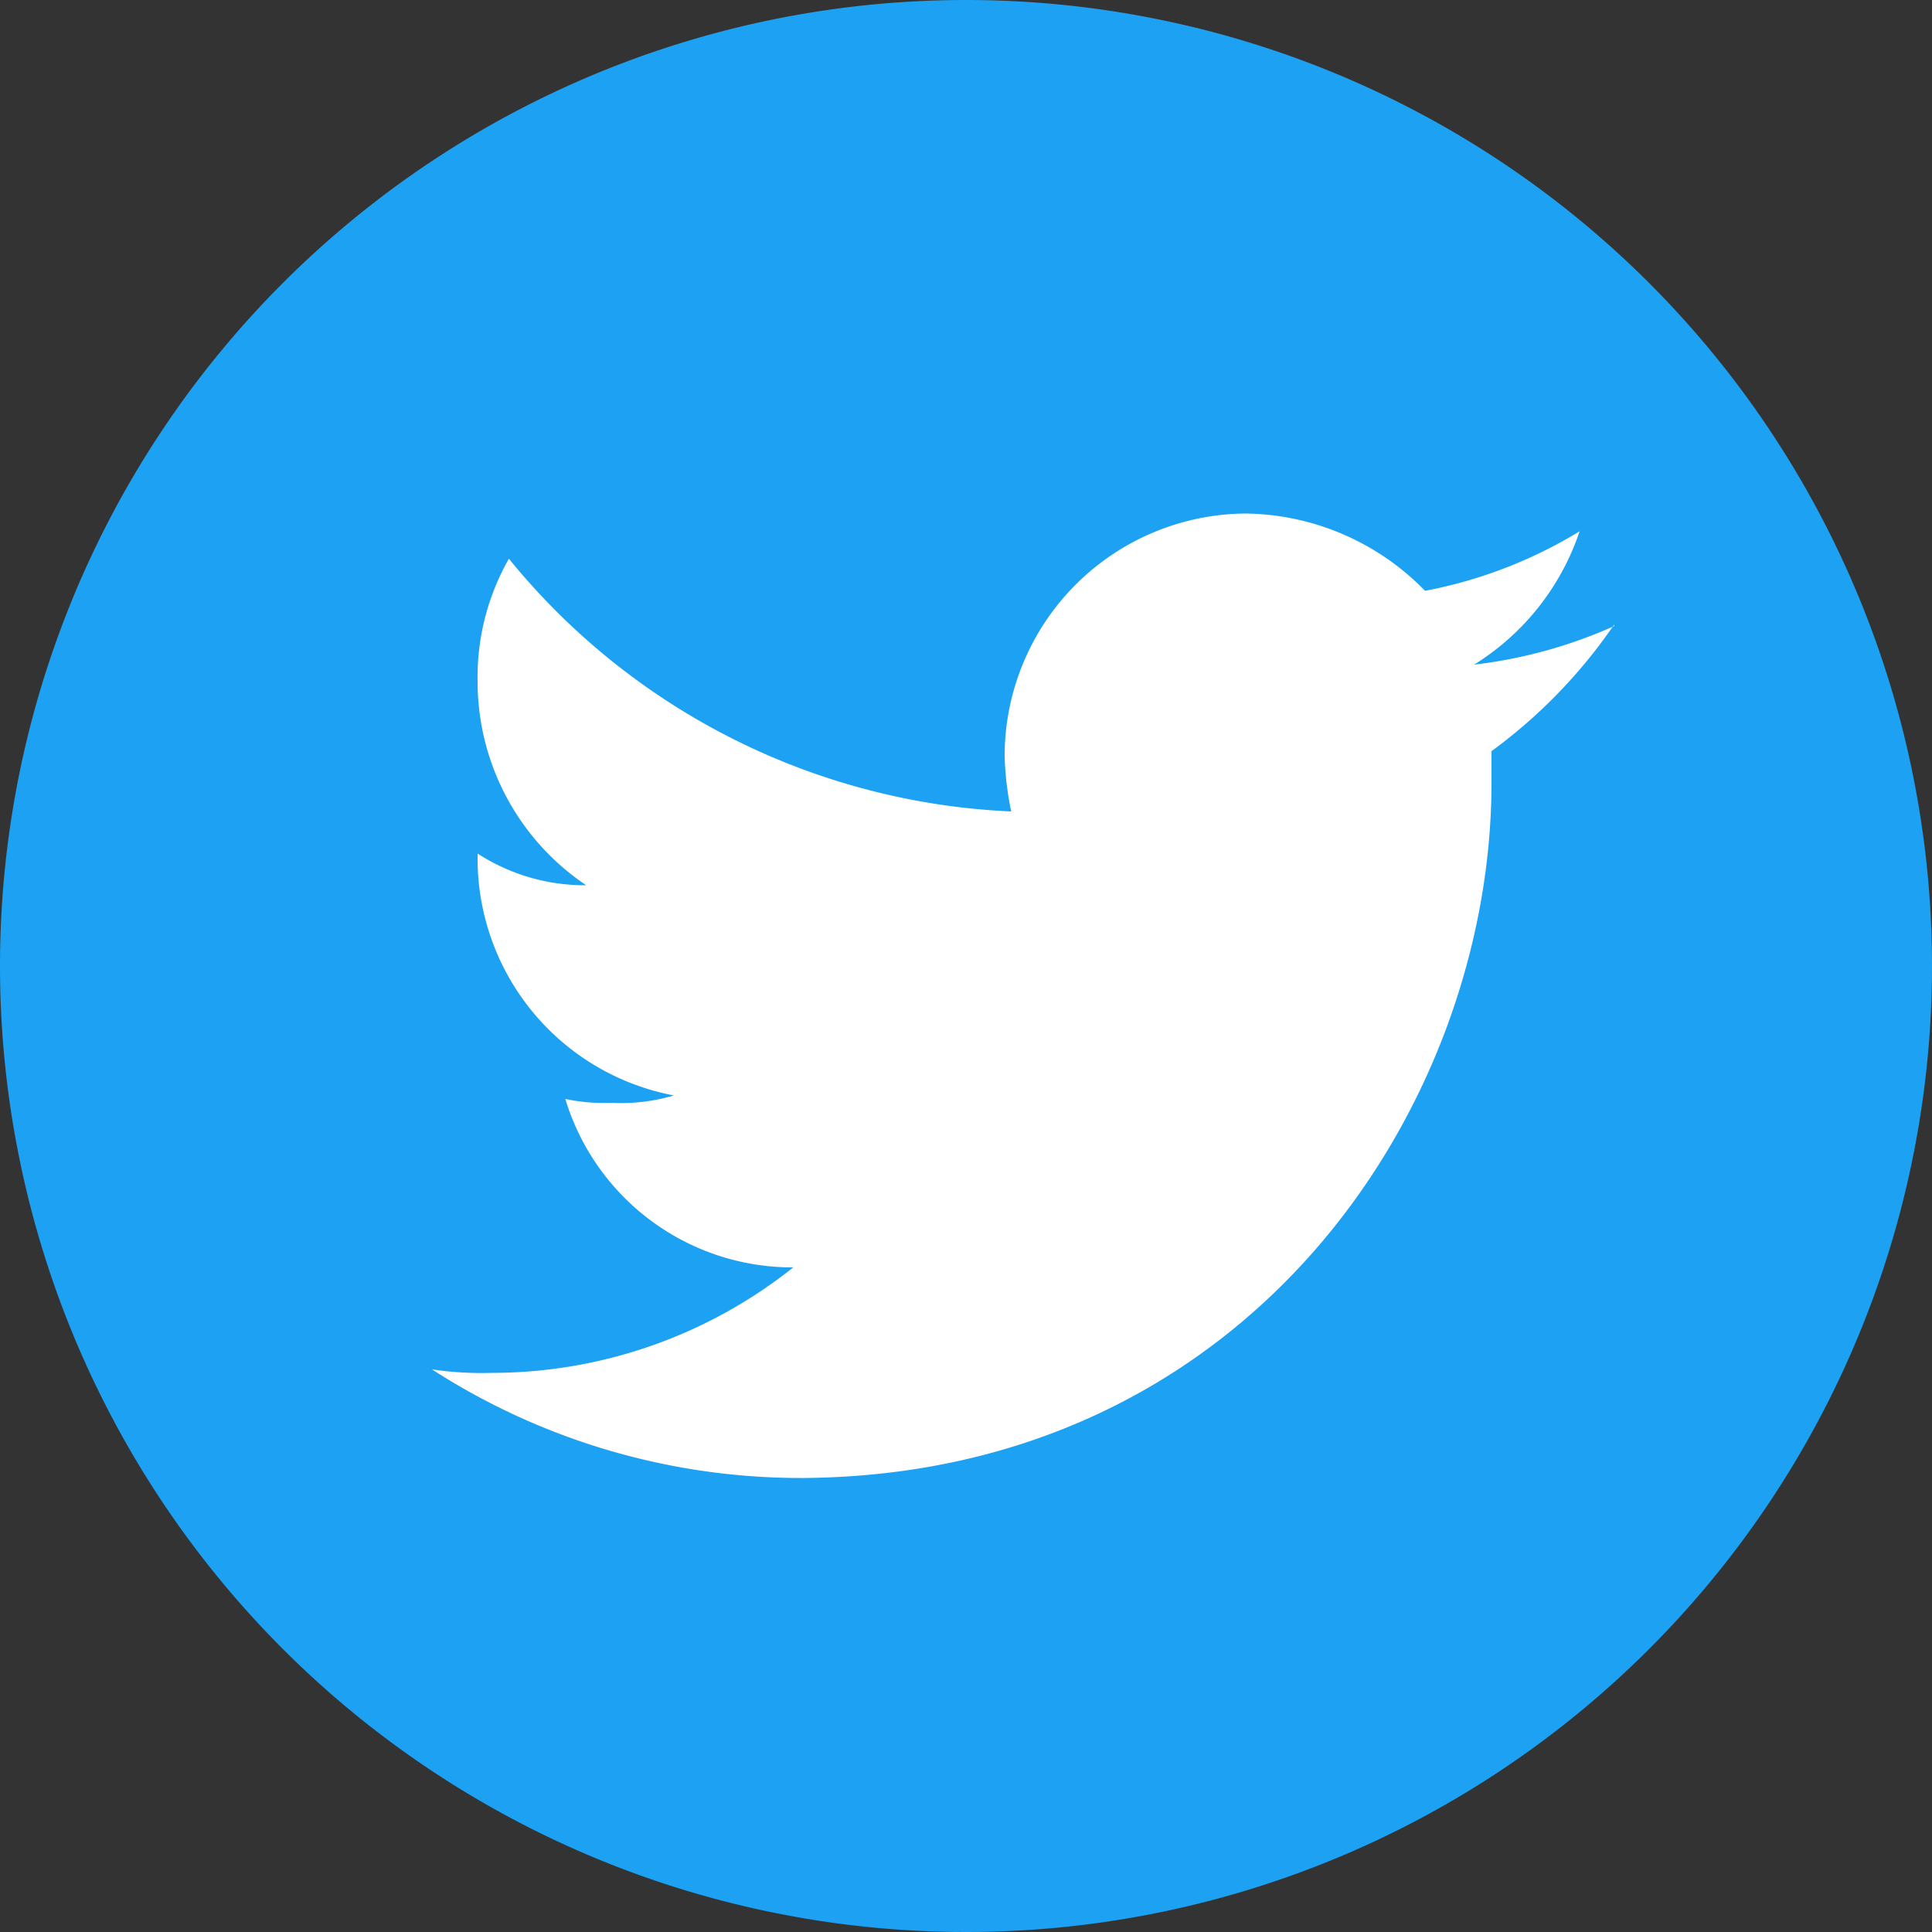 <svg xmlns="http://www.w3.org/2000/svg" width="50" height="50" viewBox="0 0 50 50"><rect x="0" y="0" width="50" height="50" fill="#333333" stroke="none"/><defs><style>.cls-1{fill:#1da1f2;}.cls-2{fill:#fff;}</style></defs><g id="Layer_2" data-name="Layer 2"><g id="Layer_1-2" data-name="Layer 1"><path class="cls-1" d="M25,0A25,25,0,1,0,50,25,25,25,0,0,0,25,0Z"/><path class="cls-2" d="M41.78,16.2a12.34,12.34,0,0,1-3.63,1,6.48,6.48,0,0,0,2.73-3.45,11.94,11.94,0,0,1-4,1.54,6.59,6.59,0,0,0-4.63-2A6.28,6.28,0,0,0,26,19.56,8,8,0,0,0,26.17,21a17.76,17.76,0,0,1-13-6.54,6.19,6.19,0,0,0-.81,3.18,6.35,6.35,0,0,0,2.81,5.27,5.1,5.1,0,0,1-2.81-.82v.09a6.24,6.24,0,0,0,5.08,6.17,4.79,4.79,0,0,1-1.63.19,4.67,4.67,0,0,1-1.18-.1,6.14,6.14,0,0,0,5.9,4.36,12.53,12.53,0,0,1-7.81,2.73,8.85,8.85,0,0,1-1.54-.09,17.6,17.6,0,0,0,9.62,2.81c11.53-.09,17.8-9.62,17.8-18v-.81a13.49,13.49,0,0,0,3.17-3.27"/></g></g></svg>